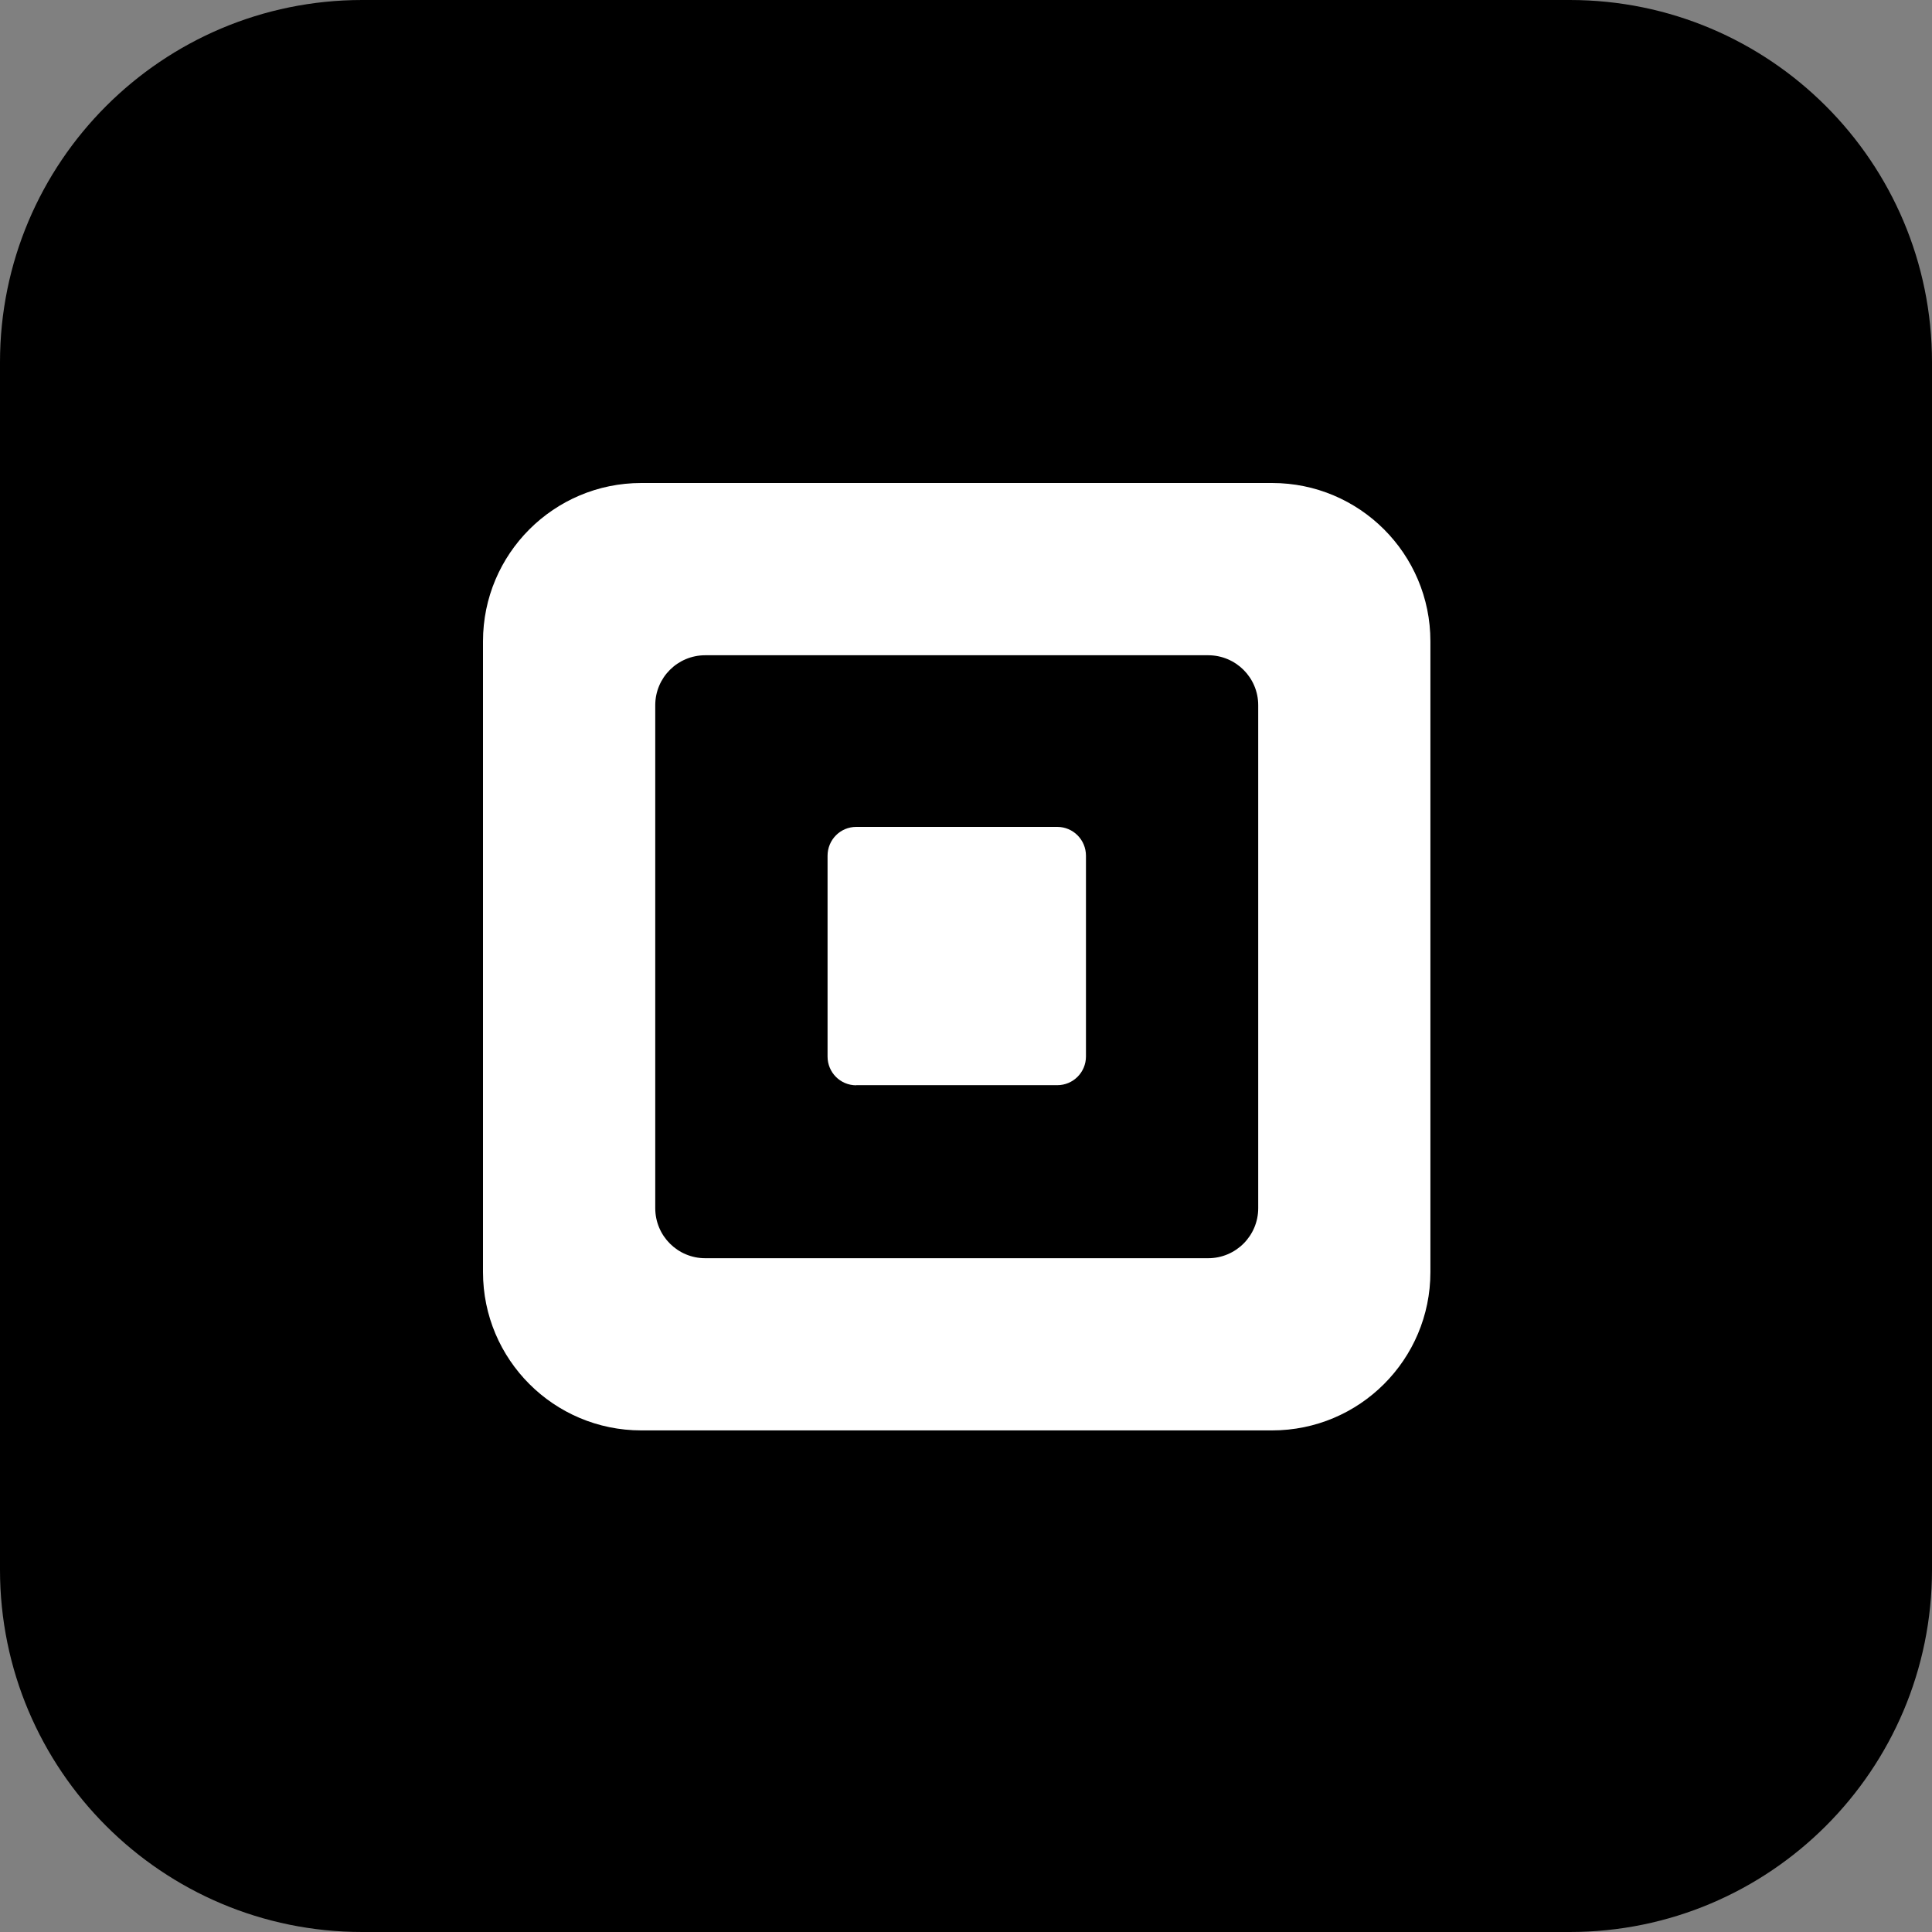 <svg width="32" height="32" viewBox="0 0 32 32" fill="none" xmlns="http://www.w3.org/2000/svg">
<rect x="0" y="0" width="32" height="32" fill="#808080" stroke="none"/>
<path d="M0 6C0 2.686 2.686 0 6 0H26C29.314 0 32 2.686 32 6V26C32 29.314 29.314 32 26 32H6C2.686 32 0 29.314 0 26V6Z" fill="black"/>
<path d="M21.07 8H10.622C9.174 8 8 9.174 8 10.622V21.07C8 22.518 9.174 23.692 10.622 23.692H21.07C22.518 23.692 23.692 22.518 23.692 21.07V10.622C23.692 9.174 22.518 8 21.07 8ZM20.84 20.011C20.84 20.469 20.469 20.84 20.011 20.84H11.681C11.223 20.84 10.853 20.469 10.853 20.011V11.681C10.853 11.223 11.223 10.853 11.681 10.853H20.011C20.469 10.853 20.84 11.223 20.84 11.681V20.011ZM14.182 17.976C13.918 17.976 13.707 17.763 13.707 17.5V14.174C13.707 13.91 13.918 13.696 14.182 13.696H17.512C17.774 13.696 17.987 13.909 17.987 14.174V17.498C17.987 17.762 17.774 17.974 17.512 17.974H14.182V17.976Z" fill="white"/>
</svg>
